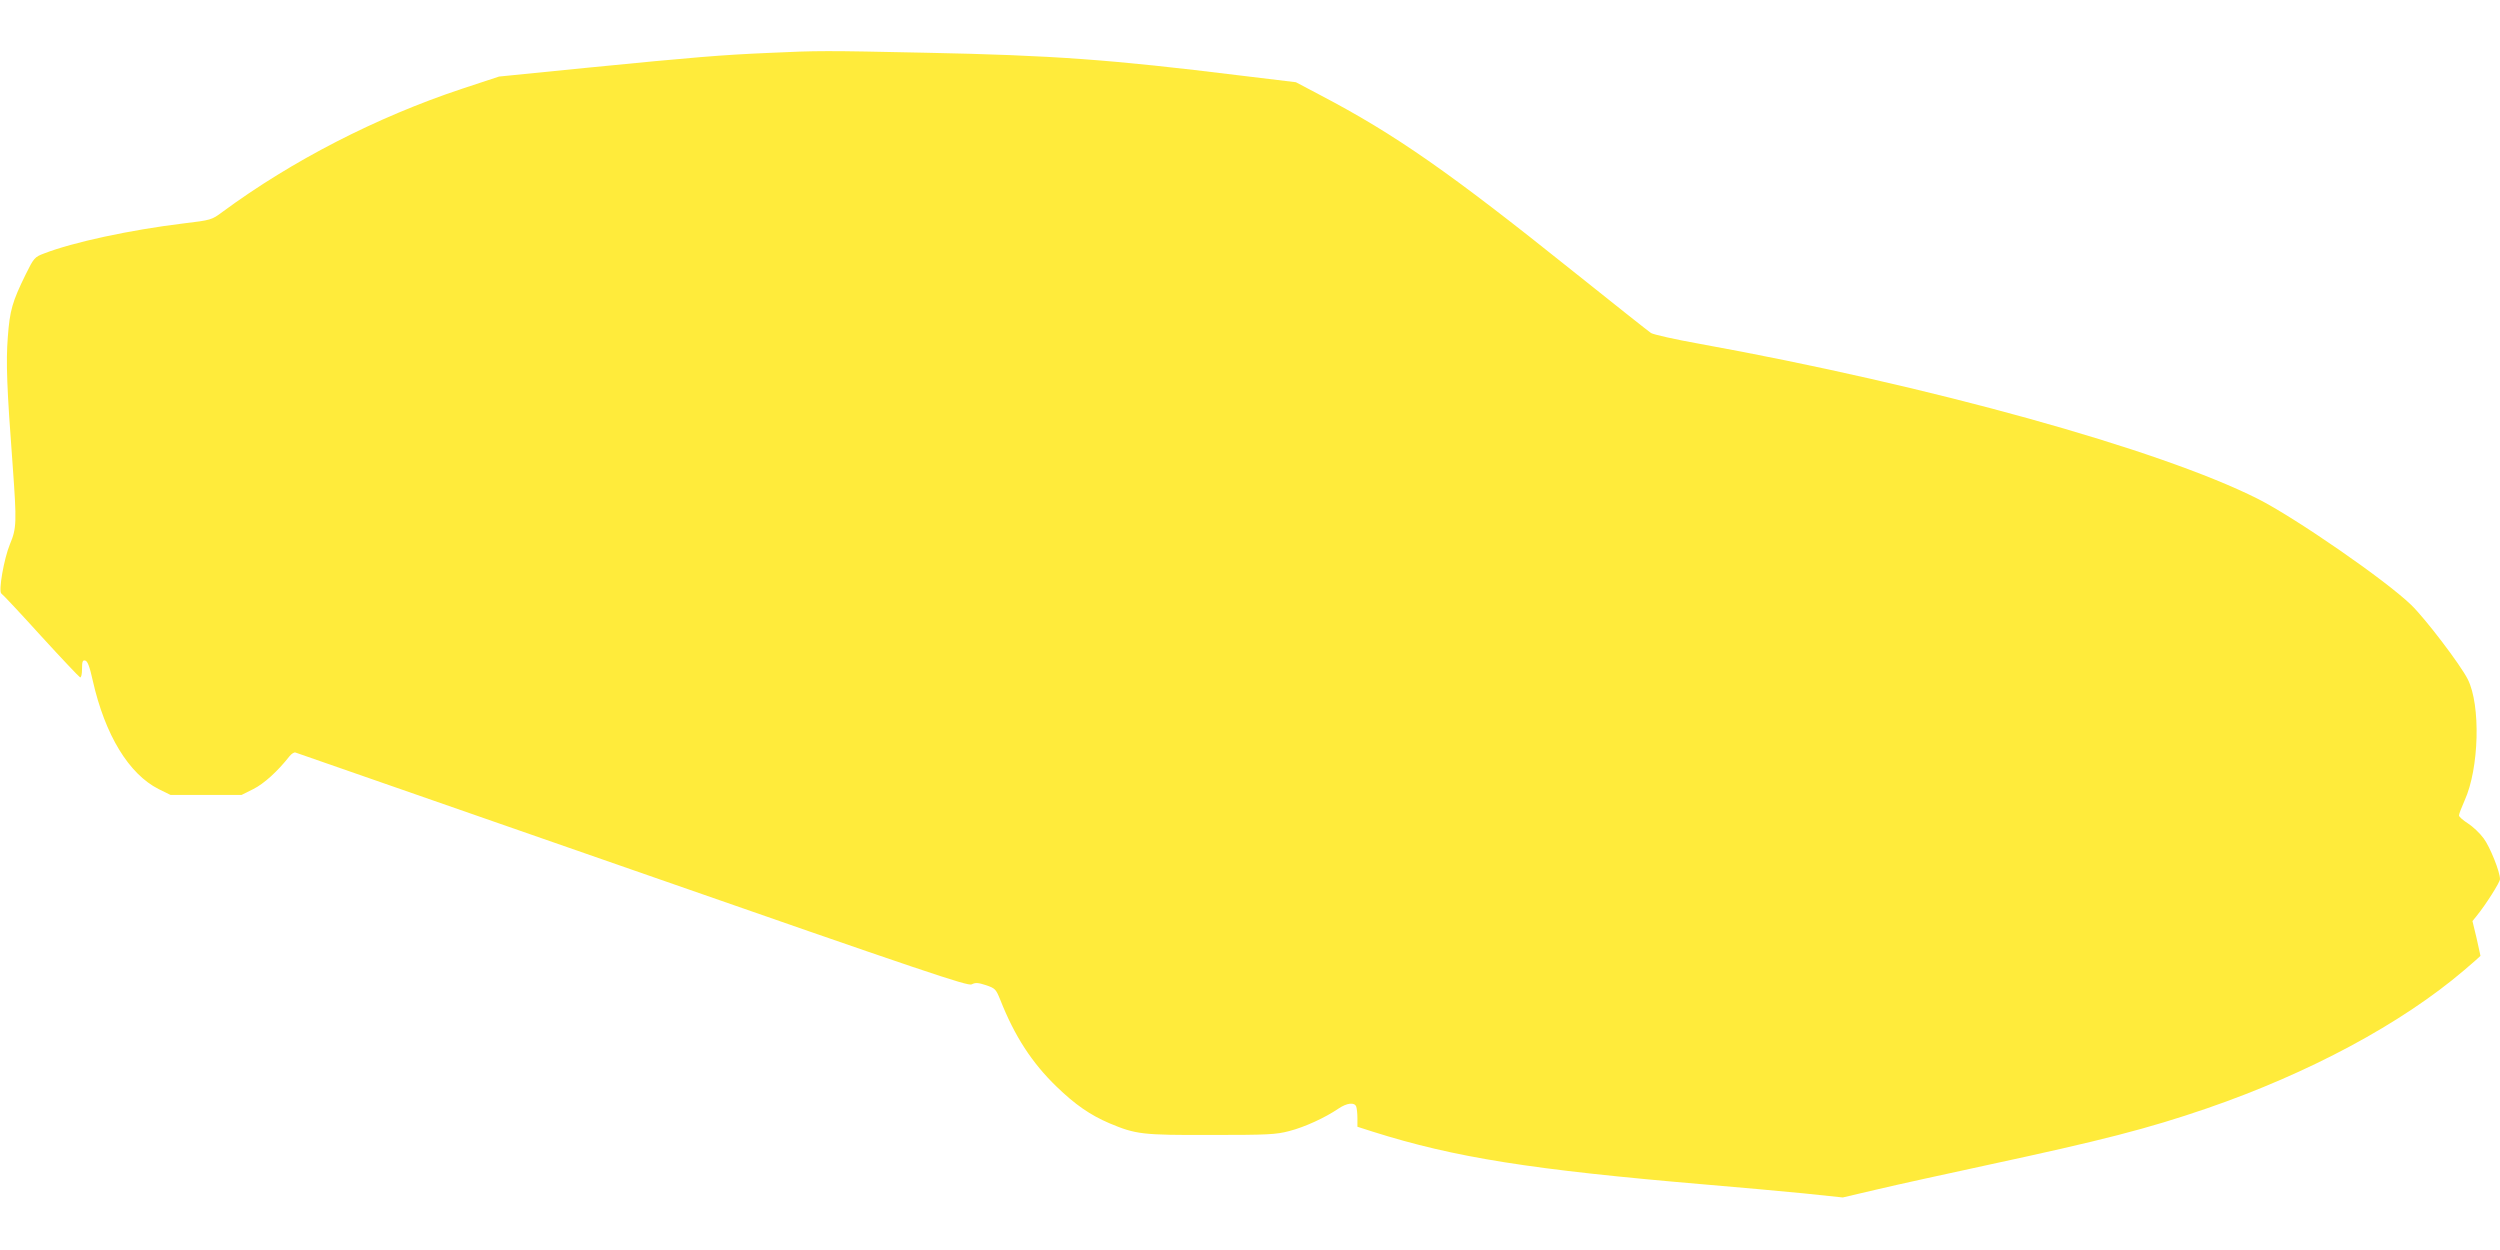 <?xml version="1.0" standalone="no"?>
<!DOCTYPE svg PUBLIC "-//W3C//DTD SVG 20010904//EN"
 "http://www.w3.org/TR/2001/REC-SVG-20010904/DTD/svg10.dtd">
<svg version="1.0" xmlns="http://www.w3.org/2000/svg"
 width="1280pt" height="640pt" viewBox="0 0 1280 640"
 preserveAspectRatio="xMidYMid meet">
<g transform="translate(0,640) scale(0.1,-0.1)"
fill="#ffeb3b" stroke="none">
<path d="M3933 6129 c-234 -10 -381 -22 -918 -75 l-460 -46 -191 -63 c-436
-145 -868 -367 -1225 -630 -55 -41 -58 -42 -200 -59 -271 -33 -565 -96 -714
-154 -48 -18 -52 -23 -94 -108 -68 -139 -81 -183 -91 -320 -10 -128 -5 -261
25 -659 21 -290 20 -320 -14 -401 -31 -75 -60 -242 -44 -253 6 -3 97 -100 202
-216 105 -115 196 -211 201 -213 6 -2 10 17 10 43 0 38 3 46 16 43 12 -2 23
-30 39 -103 63 -279 185 -478 337 -555 l61 -30 182 0 182 0 60 30 c54 27 124
90 186 169 10 12 24 21 30 18 7 -2 783 -273 1726 -601 1508 -526 1717 -596
1736 -586 19 10 33 9 73 -4 47 -16 51 -20 73 -74 74 -188 163 -324 288 -445
96 -93 173 -146 271 -188 136 -57 166 -61 520 -60 290 0 333 2 401 20 78 20
183 68 252 115 43 29 82 34 91 10 3 -9 6 -35 6 -59 l0 -44 78 -25 c421 -133
812 -195 1707 -271 165 -14 390 -34 500 -45 l200 -21 175 41 c96 23 353 79
570 126 581 125 816 185 1119 289 523 180 997 434 1318 708 46 39 83 72 83 73
0 2 -9 43 -20 91 l-21 87 21 26 c48 59 120 173 120 189 0 37 -51 165 -84 209
-19 26 -55 60 -80 76 -25 16 -46 34 -46 41 0 7 13 41 29 77 74 163 83 487 16
620 -37 74 -219 313 -290 381 -130 126 -593 446 -785 543 -504 254 -1679 580
-2860 794 -123 22 -234 47 -247 55 -12 8 -190 149 -395 313 -638 511 -913 703
-1298 905 l-125 66 -290 35 c-655 81 -958 103 -1605 116 -517 11 -552 11 -807
-1z"/>
</g>
</svg>
